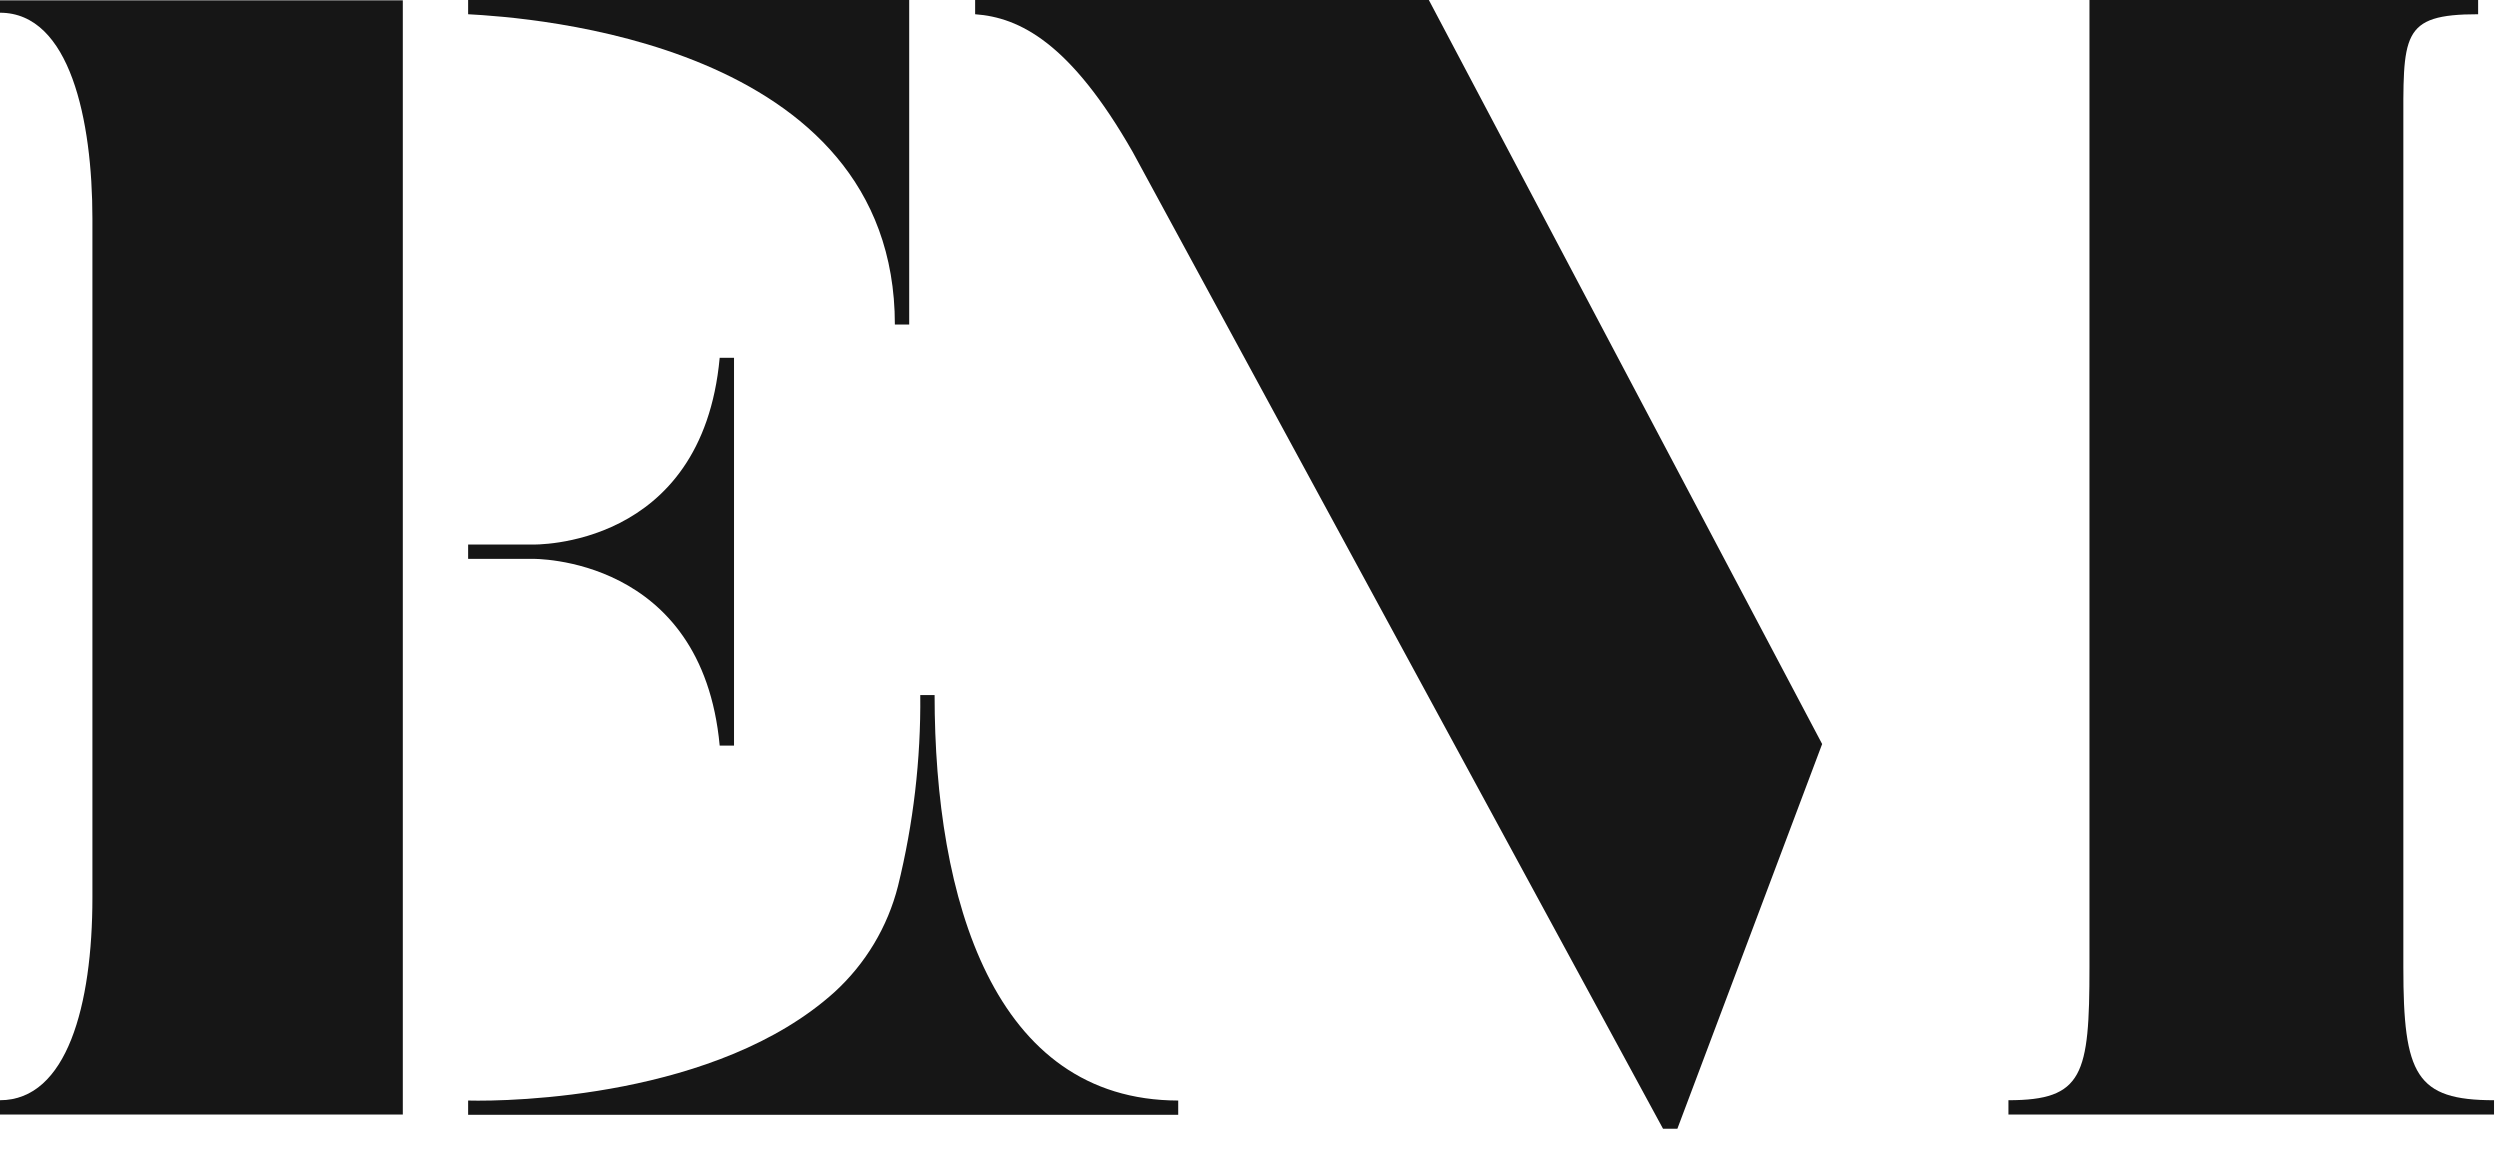 <svg width="56" height="26" viewBox="0 0 56 26" fill="none" xmlns="http://www.w3.org/2000/svg">
<path d="M9.023 24.965H0V24.645C1.499 24.645 2.07 22.519 2.07 20.107V4.894C2.07 2.697 1.57 0.285 0 0.285V0.007H9.023V24.965Z" fill="#161616"/>
<path d="M10.486 0.319V0H20.366V7.27H20.045C20.045 0.922 11.806 0.391 10.486 0.319Z" fill="#161616"/>
<path d="M10.486 12.518V12.198H11.912C11.947 12.198 15.727 12.305 16.121 8.014H16.442V16.702H16.121C15.727 12.447 11.947 12.518 11.912 12.518H10.486Z" fill="#161616"/>
<path d="M20.935 15.569H20.614C20.628 17.01 20.46 18.448 20.115 19.848C19.884 20.761 19.389 21.587 18.692 22.224C16.075 24.583 11.446 24.677 10.486 24.652V24.972H26.392V24.652C22.255 24.646 20.935 20.142 20.935 15.569Z" fill="#161616"/>
<path d="M37.573 25.284H37.252L25.373 3.405C23.977 0.959 22.841 0.391 21.843 0.319V0H32.006L40.816 16.666L37.573 25.284Z" fill="#161616"/>
<path d="M55.866 24.645V24.965H44.989V24.645C46.664 24.645 46.804 24.078 46.804 21.667V0H55.51V0.319C53.761 0.319 53.835 0.78 53.835 2.944V21.667C53.834 24.078 54.118 24.645 55.866 24.645Z" fill="#161616"/>
</svg>
